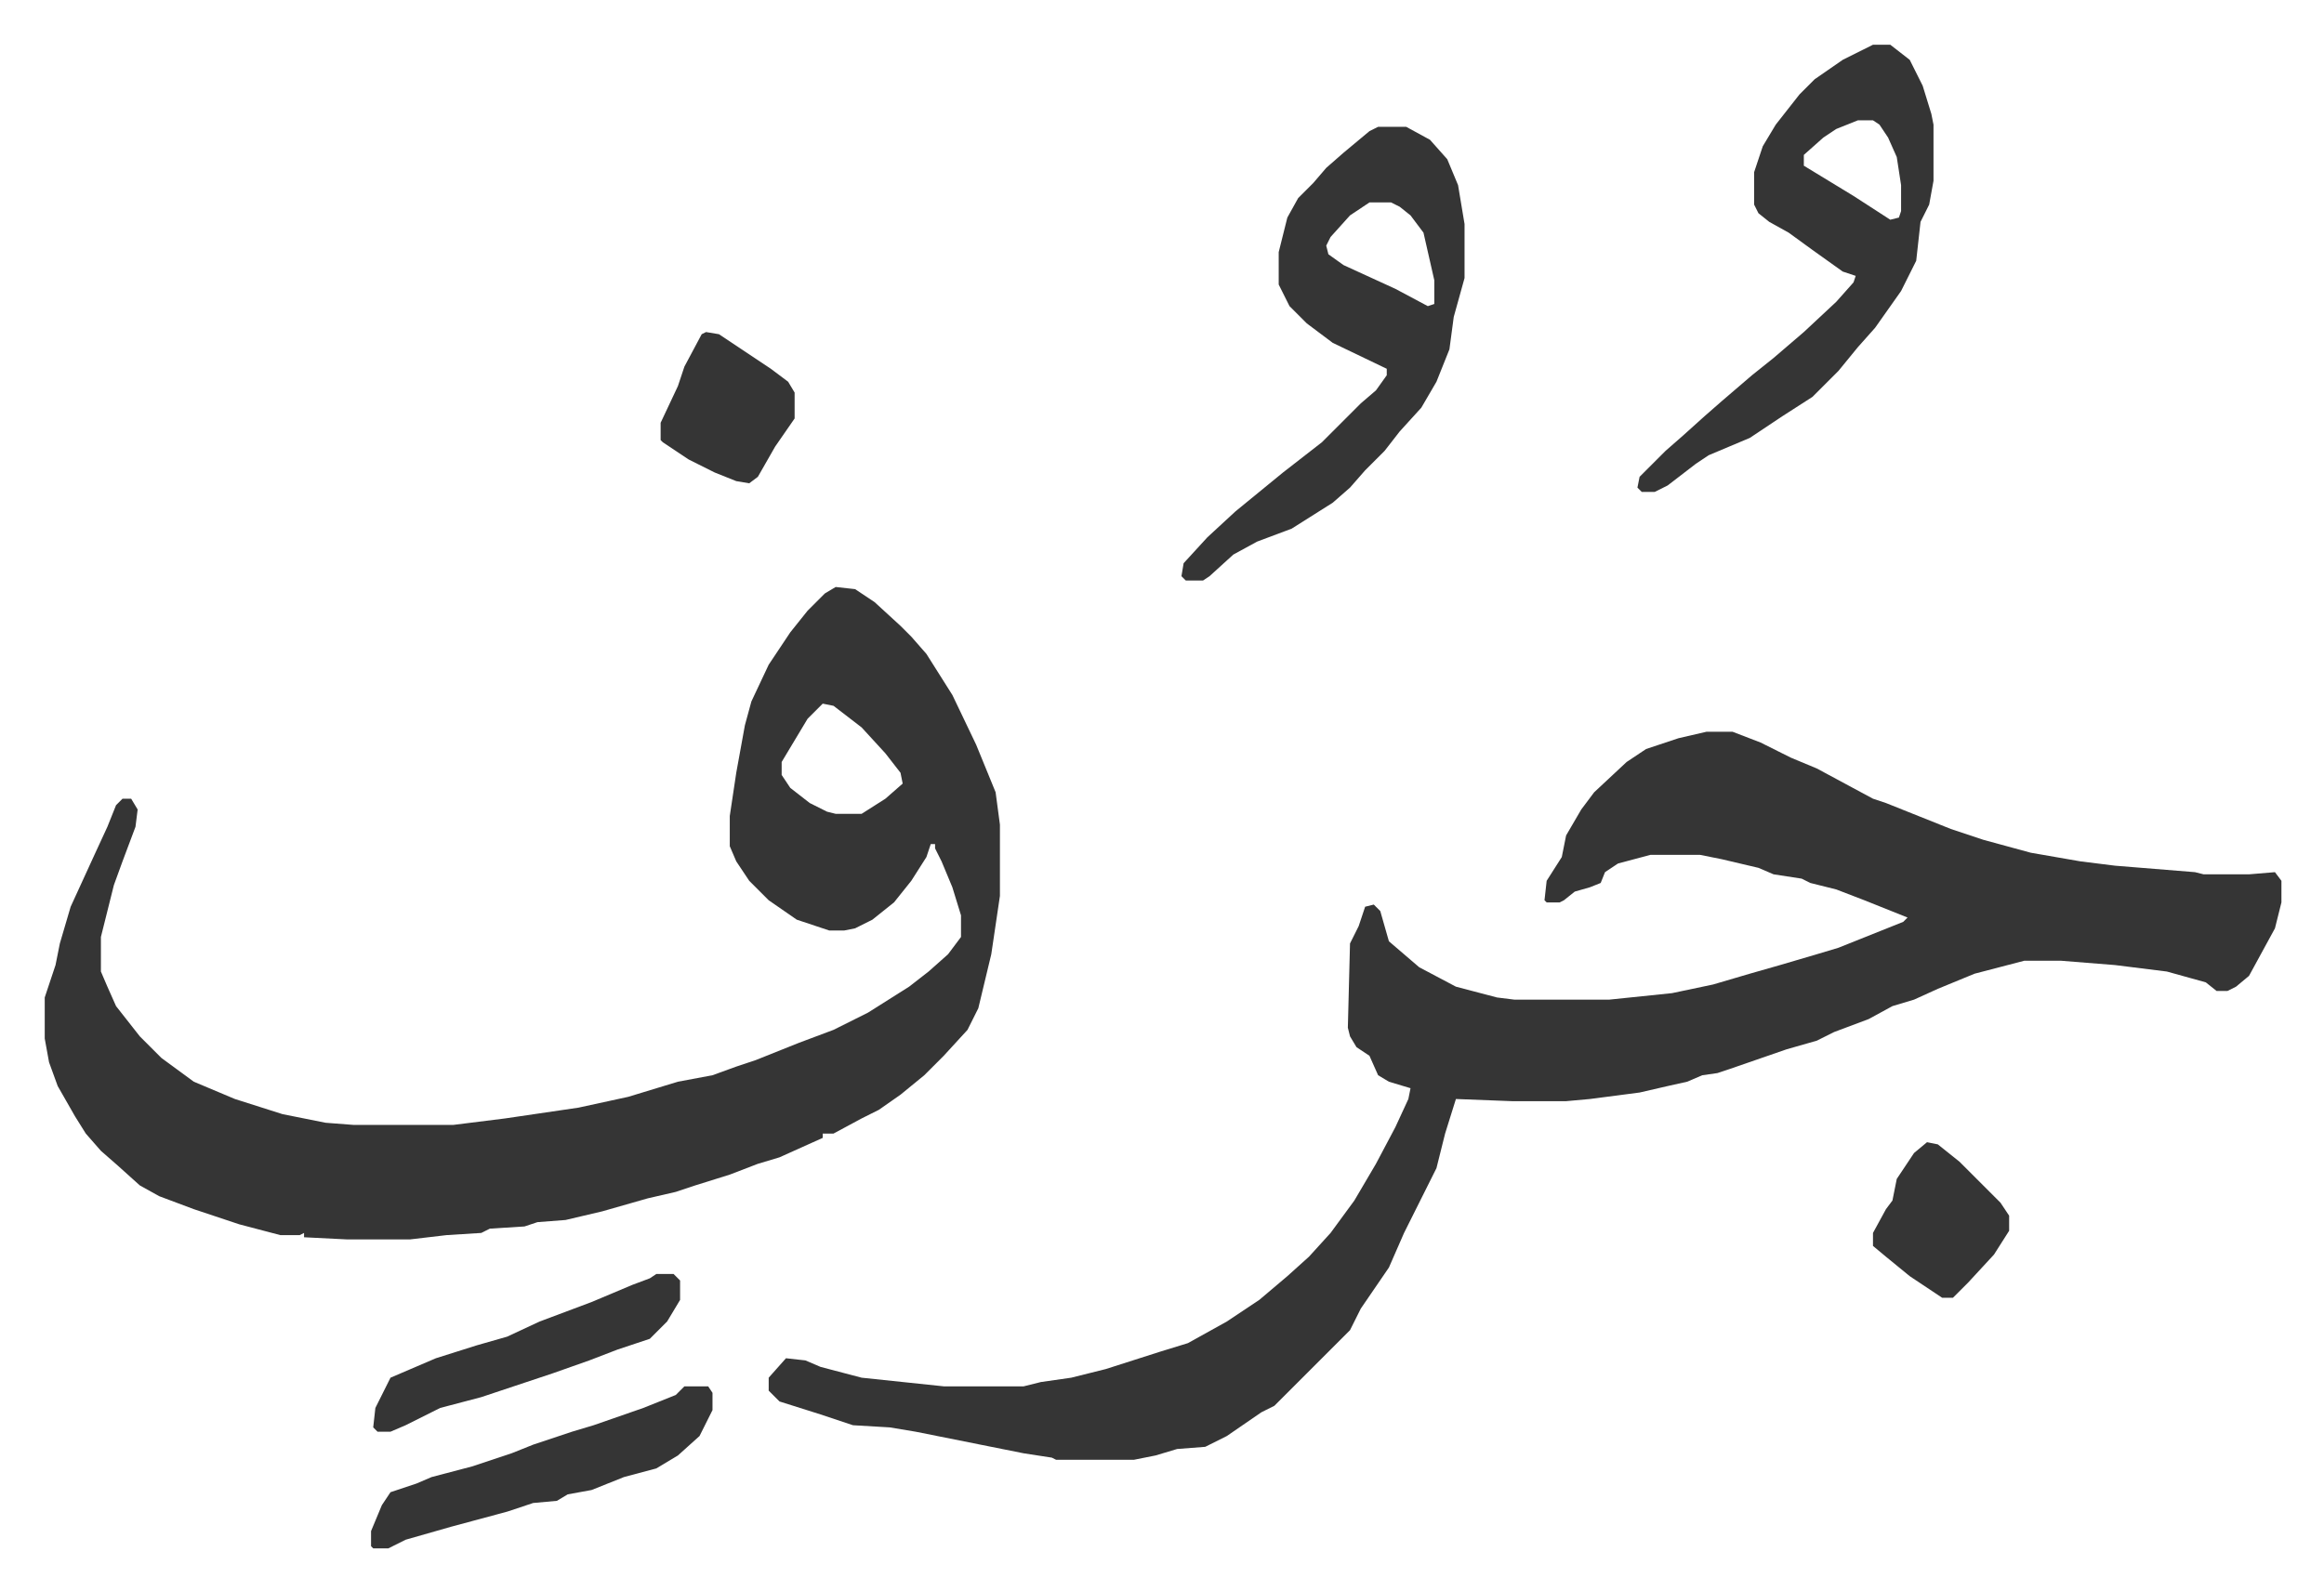<svg xmlns="http://www.w3.org/2000/svg" viewBox="-20.7 433.3 1075.4 736.4">
    <path fill="#353535" id="rule_normal" d="M769 772h12l13 5 14 7 12 5 26 14 6 2 30 12 15 5 11 3 11 3 23 4 16 2 37 3 4 1h21l12-1 3 4v10l-3 12-12 22-6 5-4 2h-5l-5-4-18-5-24-3-25-2h-17l-23 6-17 7-11 5-10 3-11 6-16 6-8 4-14 4-26 9-6 2-7 1-7 3-9 2-13 3-23 3-11 1h-25l-26-1-5 16-4 16-8 16-7 14-7 16-13 19-5 10-35 35-6 3-16 11-10 5-13 1-10 3-10 2h-36l-2-1-13-2-50-10-12-2-17-1-15-5-19-6-5-5v-6l8-9 9 1 7 3 19 5 38 4h37l8-2 14-2 16-4 25-8 13-4 18-10 15-10 13-11 10-9 10-11 11-15 10-17 9-17 6-13 1-5-10-3-5-3-4-9-6-4-3-5-1-4 1-39 4-8 3-9 4-1 3 3 4 14 14 12 17 9 19 5 8 1h44l29-3 19-4 17-5 14-4 17-5 10-3 10-4 20-8 2-2-20-8-13-5-12-3-4-2-13-2-7-3-17-4-10-2h-23l-15 4-6 4-2 5-5 2-7 2-5 4-2 1h-6l-1-1 1-9 7-11 2-10 7-12 6-8 15-14 9-6 15-5zm-403-67 9 1 9 6 12 11 5 5 7 8 12 19 11 23 9 22 2 15v33l-4 27-6 25-5 10-11 12-9 9-11 9-10 7-8 4-13 7h-5v2l-20 9-10 3-13 5-16 5-9 3-13 3-21 6-17 4-13 1-6 2-16 1-4 2-16 1-17 2h-29l-20-1v-2l-2 1h-9l-19-5-12-4-9-3-16-6-9-5-10-9-8-7-7-8-5-8-8-14-4-11-2-11v-19l3-9 2-6 2-10 5-17 11-24 6-13 4-10 3-3h4l3 5-1 8-6 16-4 11-6 24v16l3 7 4 9 11 14 10 10 15 11 19 8 22 7 20 4 13 1h46l24-3 34-5 23-5 23-7 16-3 11-4 9-3 20-8 16-6 16-8 19-12 9-7 9-8 6-8v-10l-4-13-5-12-3-6v-2h-2l-2 6-7 11-8 10-10 8-8 4-5 1h-7l-15-5-13-9-9-9-6-9-3-7v-14l3-20 4-22 3-11 8-17 10-15 8-10 8-8zm-6 54-7 7-9 15-3 5v6l4 6 9 7 8 4 4 1h12l11-7 8-7-1-5-7-9-11-12-13-10zm257-267h13l11 6 8 9 5 12 3 18v25l-5 18-2 15-6 15-7 12-10 11-7 9-9 9-7 8-8 7-19 12-16 6-11 6-11 10-3 2h-8l-2-2 1-6 11-12 13-12 11-9 11-9 18-14 13-13 5-5 7-6 5-7v-3l-25-12-12-9-8-8-5-10v-15l4-16 5-9 7-7 6-7 8-7 12-10zm-4 35-9 6-9 10-2 4 1 4 7 5 24 11 15 8 3-1v-11l-5-22-6-8-5-4-4-2zm233-73h8l9 7 6 12 4 13 1 5v26l-2 11-4 8-2 18-7 14-12 17-8 9-9 11-12 12-14 9-15 10-19 8-6 4-13 10-6 3h-6l-2-2 1-5 12-12 8-7 10-9 8-7 14-12 10-8 14-12 15-14 8-9 1-3-6-2-14-10-11-8-9-5-5-4-2-4v-15l4-12 6-10 11-14 7-7 13-9zm-7 35-10 4-6 4-9 8v5l23 14 17 11 4-1 1-3v-12l-2-13-4-9-4-6-3-2zm-543 586h11l2 3v8l-6 12-10 9-10 6-15 4-15 6-11 2-5 3-11 1-12 4-26 7-21 6-8 4h-7l-1-1v-7l5-12 4-6 12-4 7-3 19-5 18-6 10-4 18-6 10-3 23-8 15-6zm-13-52h8l3 3v9l-6 10-8 8-15 5-13 5-17 6-9 3-9 3-15 5-19 5-16 8-7 3h-6l-2-2 1-9 7-14 21-9 19-6 14-4 15-7 24-9 19-8 8-3zm23-436 6 1 24 16 8 6 3 5v12l-9 13-8 14-4 3-6-1-10-4-12-6-12-8-1-1v-8l8-17 3-9 8-15zm565 375 5 1 10 8 19 19 4 6v7l-7 11-12 13-5 5-2 2h-5l-15-10-11-9-6-5v-6l6-11 3-4 2-10 8-12z"/>
</svg>
